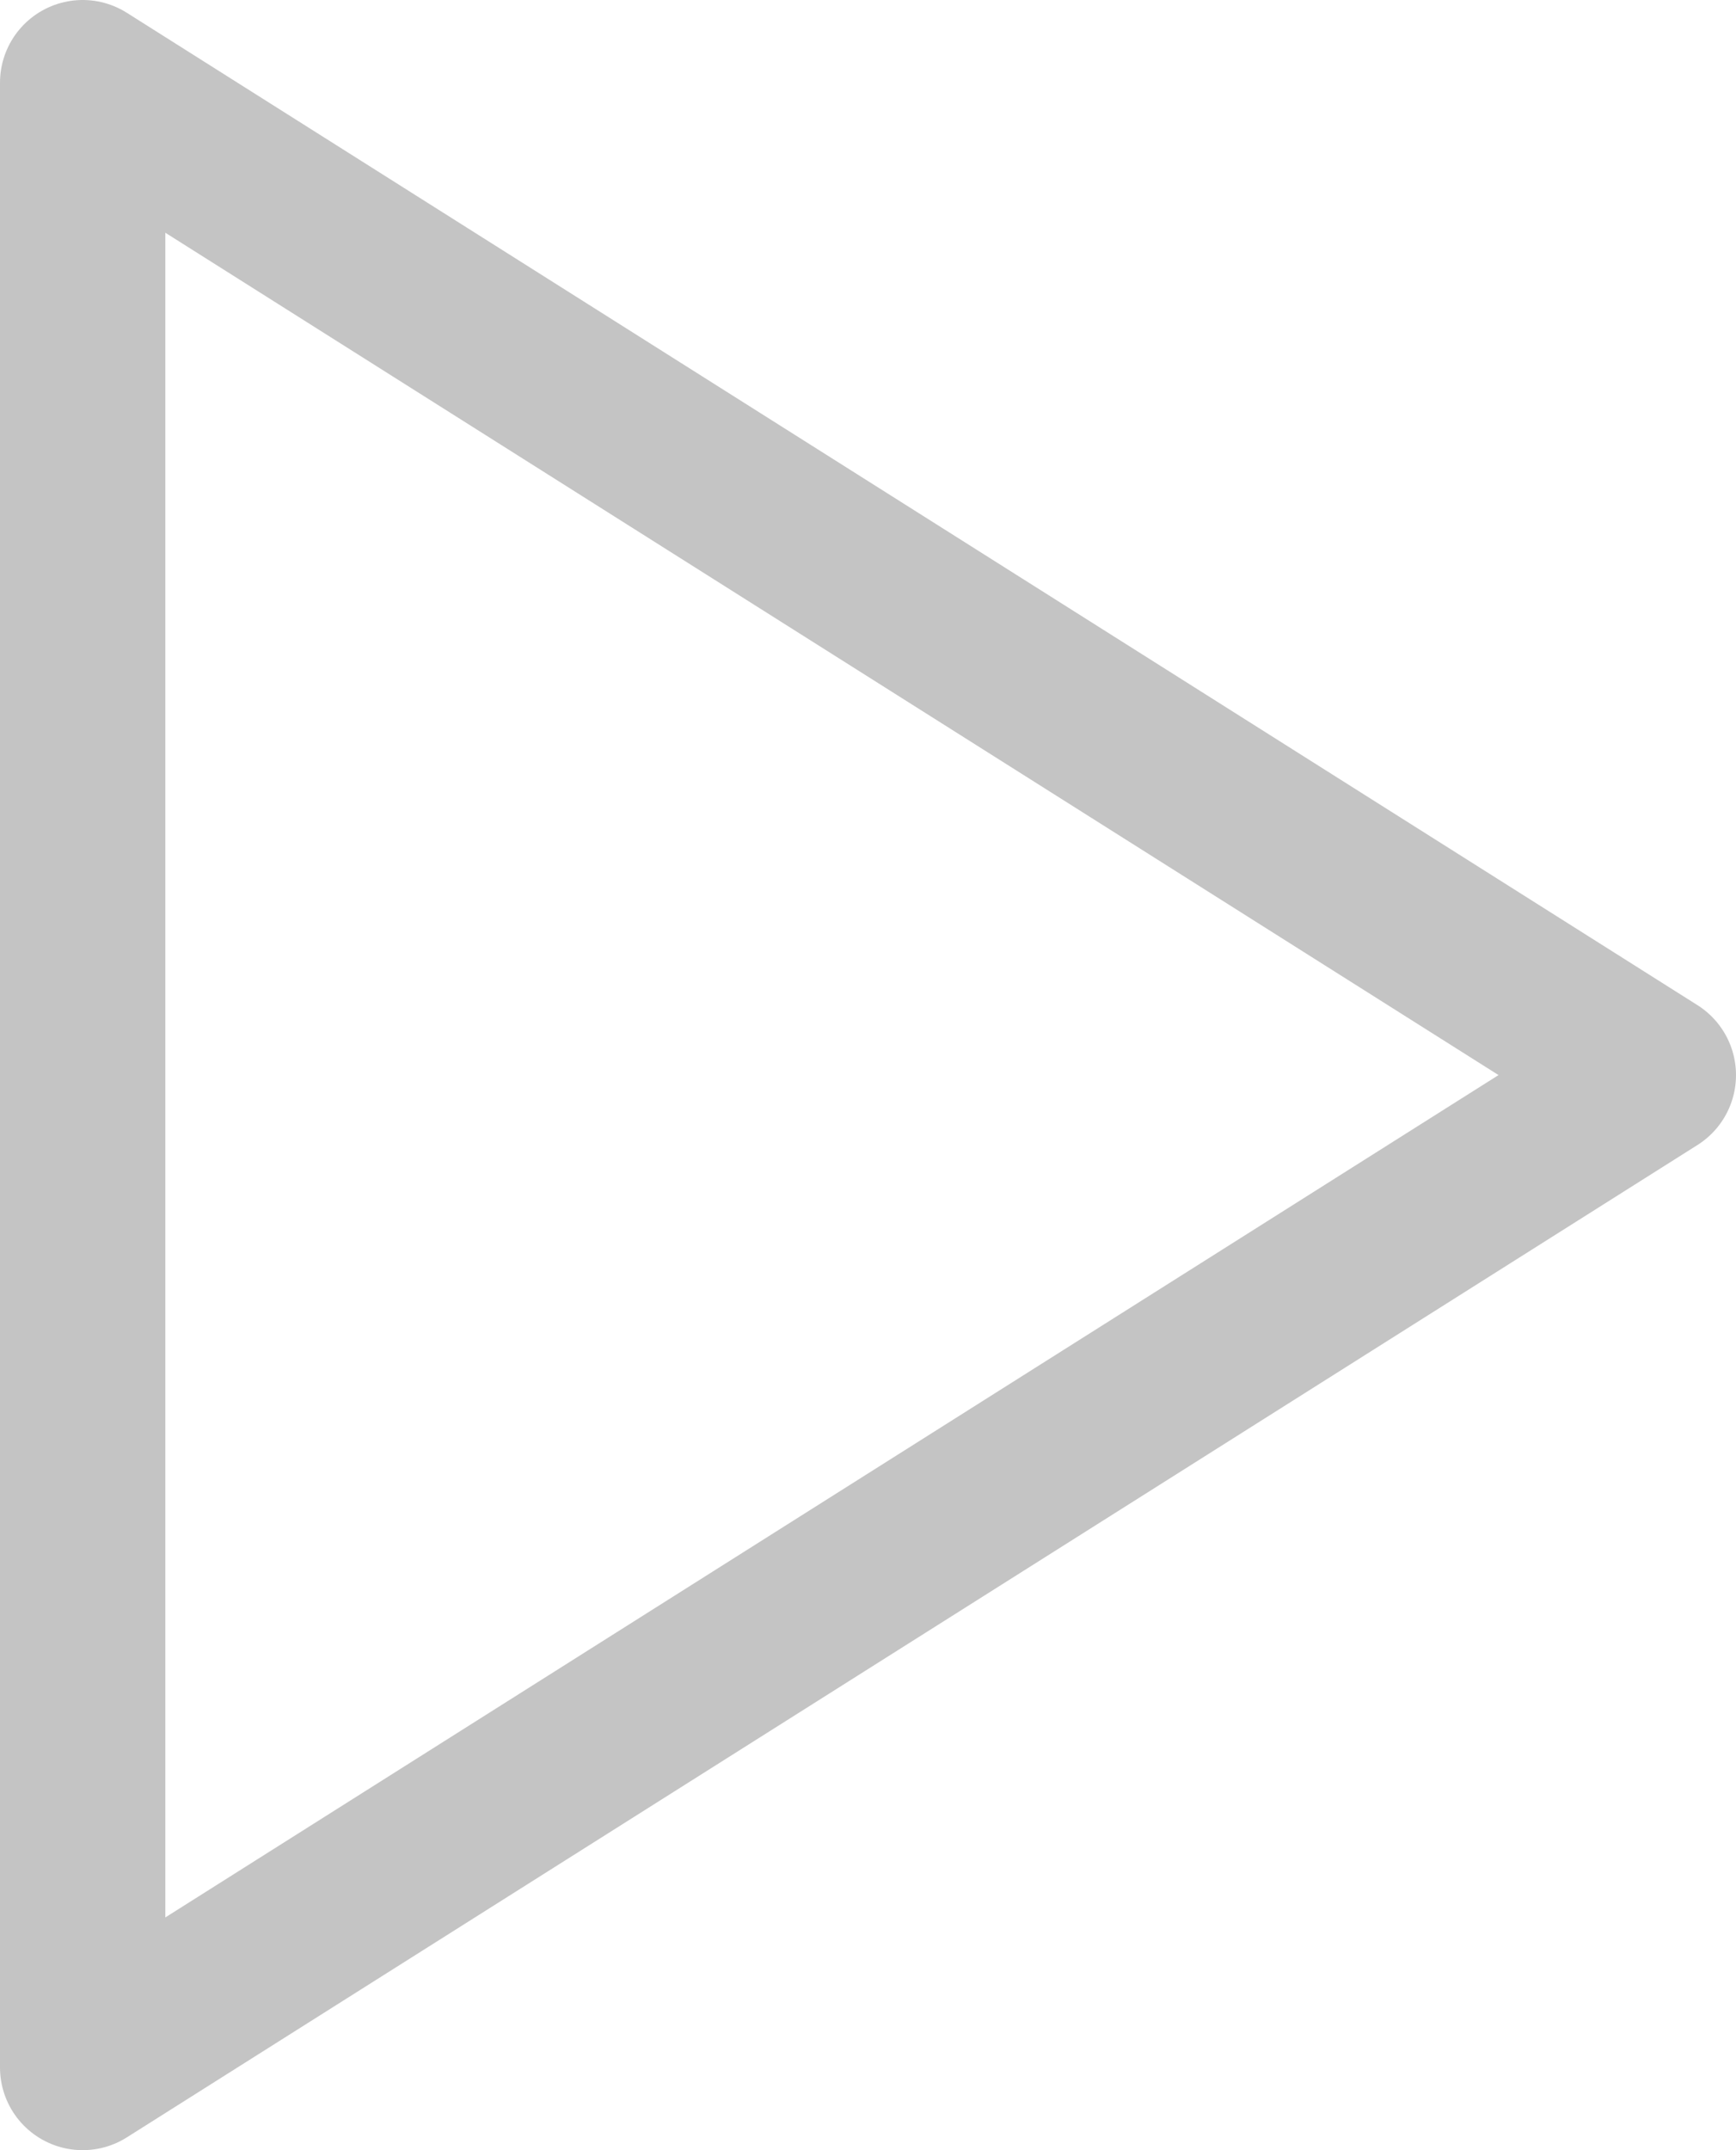 <svg width="21" height="26" viewBox="0 0 21 26" fill="none" xmlns="http://www.w3.org/2000/svg">
<path d="M1 1L20 13L1 25V1Z" stroke="#C4C4C4" stroke-width="2" stroke-linecap="round" stroke-linejoin="round"/>
</svg>
